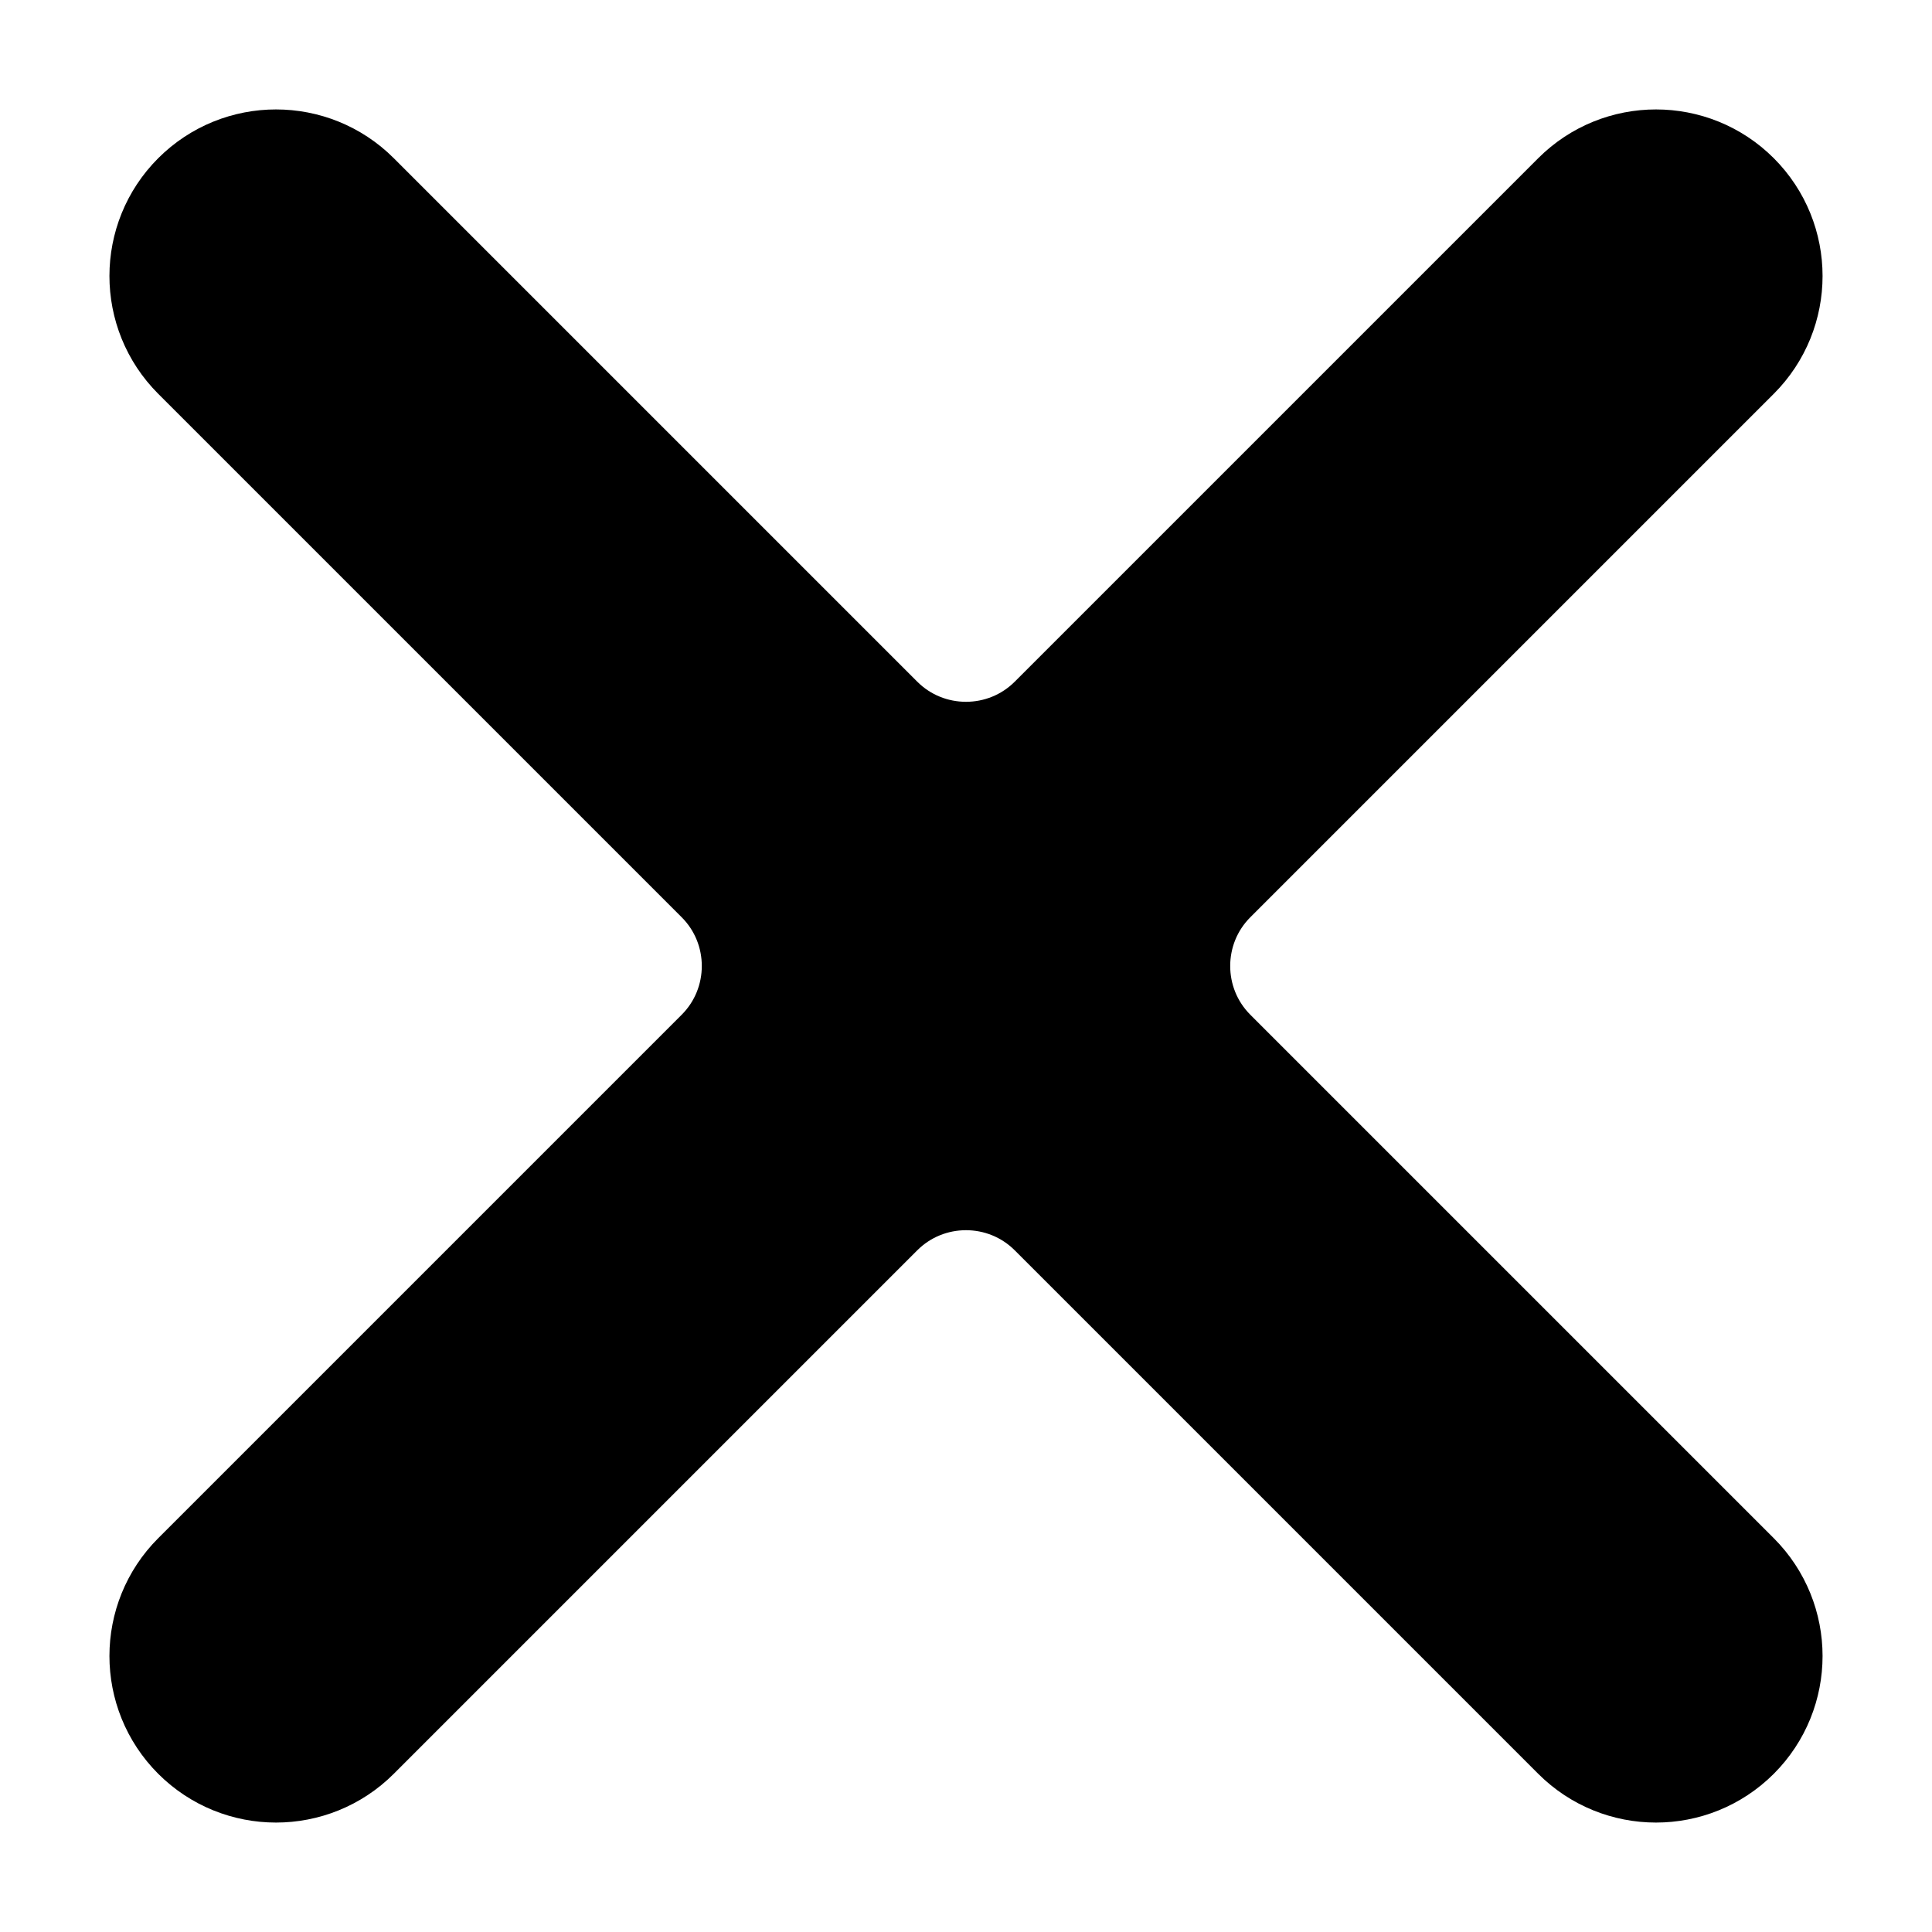 <svg width="14" height="14" viewBox="0 0 14 14" fill="none" xmlns="http://www.w3.org/2000/svg">
<path d="M1.5 2.5C1.224 2.224 1.224 1.776 1.5 1.5V1.5C1.776 1.224 2.224 1.224 2.5 1.5L6.293 5.293C6.683 5.683 7.317 5.683 7.707 5.293L11.5 1.5C11.776 1.224 12.224 1.224 12.5 1.5V1.5C12.776 1.776 12.776 2.224 12.5 2.5L8.707 6.293C8.317 6.683 8.317 7.317 8.707 7.707L12.5 11.5C12.776 11.776 12.776 12.224 12.5 12.5V12.5C12.224 12.776 11.776 12.776 11.5 12.5L7.707 8.707C7.317 8.317 6.683 8.317 6.293 8.707L2.5 12.5C2.224 12.776 1.776 12.776 1.5 12.5V12.5C1.224 12.224 1.224 11.776 1.5 11.5L5.293 7.707C5.683 7.317 5.683 6.683 5.293 6.293L1.5 2.5Z" fill="black" stroke="black"/>
</svg>
